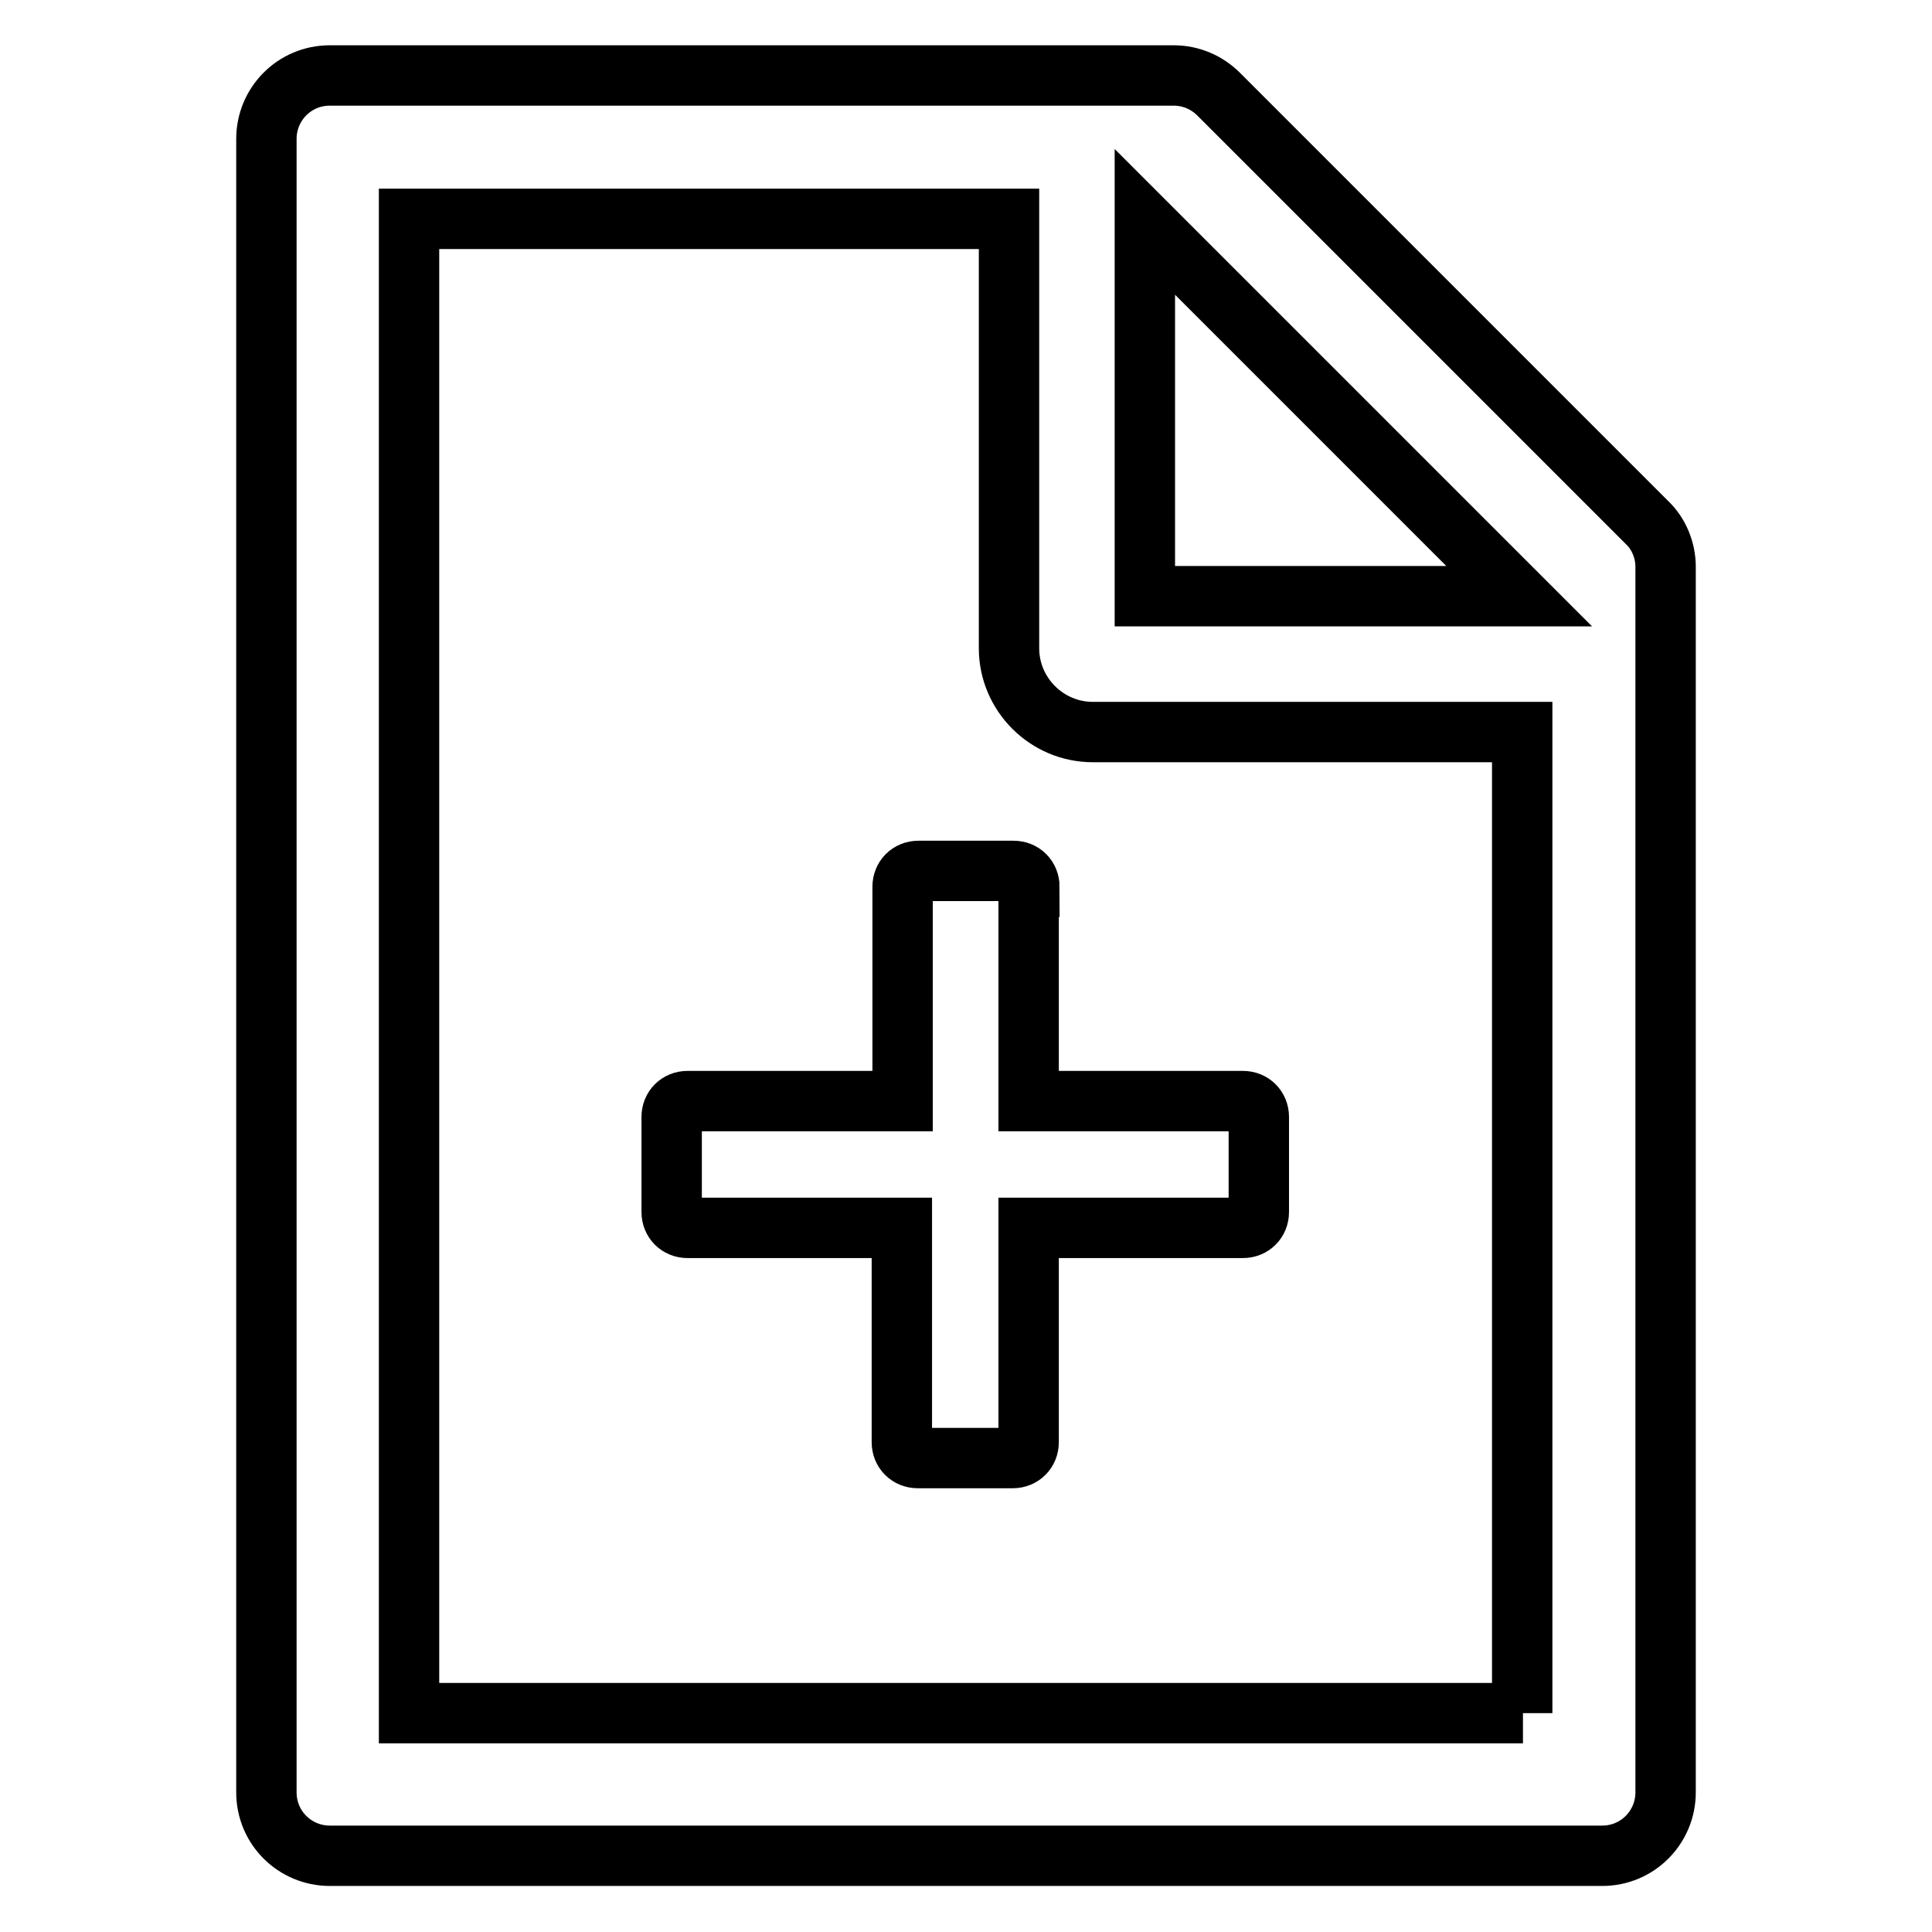 <?xml version="1.0" encoding="utf-8"?>
<!-- Svg Vector Icons : http://www.onlinewebfonts.com/icon -->
<!DOCTYPE svg PUBLIC "-//W3C//DTD SVG 1.1//EN" "http://www.w3.org/Graphics/SVG/1.1/DTD/svg11.dtd">
<svg version="1.1" xmlns="http://www.w3.org/2000/svg" xmlns:xlink="http://www.w3.org/1999/xlink" x="0px" y="0px" viewBox="0 0 256 256" enable-background="new 0 0 256 256" xml:space="preserve">
<g> <path stroke-width="8" fill-opacity="0" stroke="#000000"  d="M218.2,69.2l-56.7-56.7c-1.6-1.6-3.7-2.5-6-2.5H43.7c-4.7,0-8.4,3.8-8.4,8.4v219.1c0,4.7,3.8,8.4,8.4,8.4 h168.6c4.7,0,8.4-3.8,8.4-8.4V75.1C220.7,72.9,219.8,70.7,218.2,69.2z M201.3,79h-49.6V29.4L201.3,79z M201.8,227H54.2V29h79.5 v56.9c0,6.1,5,11.1,11.1,11.1h56.9V227z M136.4,117.5c0-1.2-0.9-2.1-2.1-2.1h-12.6c-1.2,0-2.1,0.9-2.1,2.1v28.4H91.1 c-1.2,0-2.1,0.9-2.1,2.1v12.6c0,1.2,0.9,2.1,2.1,2.1h28.4v28.4c0,1.2,0.9,2.1,2.1,2.1h12.6c1.2,0,2.1-0.9,2.1-2.1v-28.4h28.4 c1.2,0,2.1-0.9,2.1-2.1V148c0-1.2-0.9-2.1-2.1-2.1h-28.4V117.5z"/></g>
</svg>